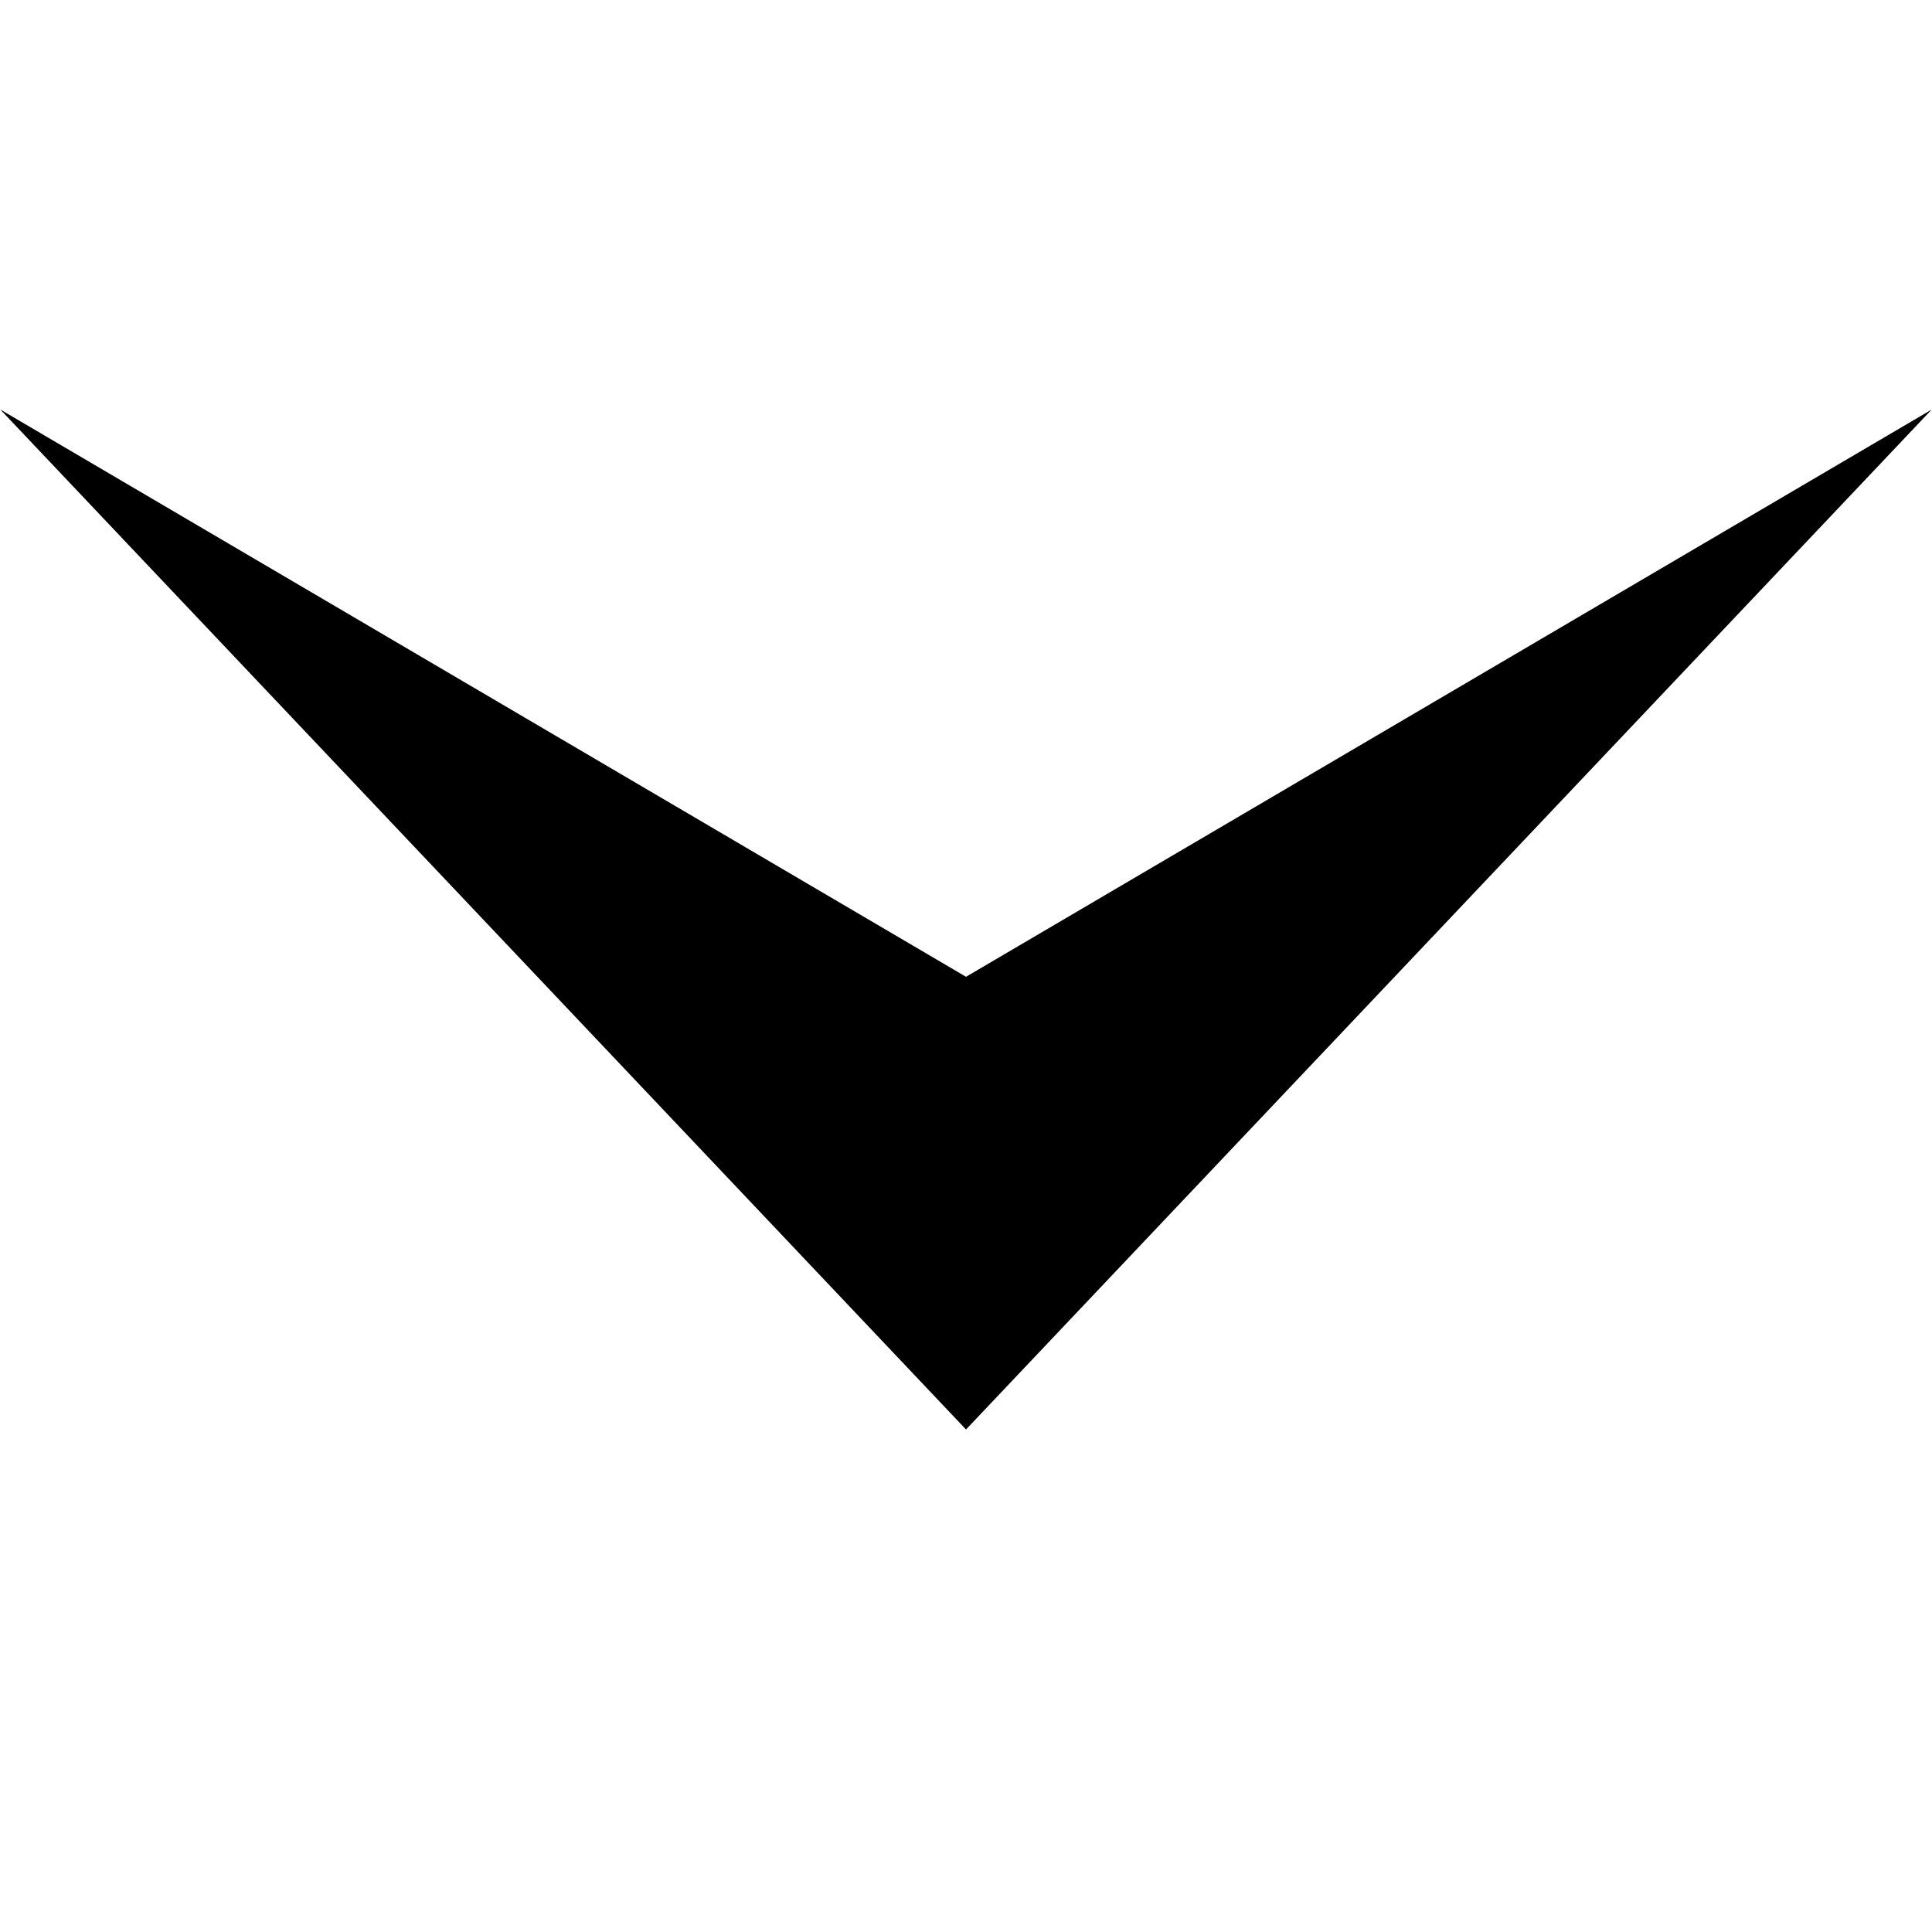 <svg width="260" height="260" xmlns="http://www.w3.org/2000/svg">
  <style>
    /* Default (light theme) */
    :root {
      --icon-color: #000000;
    }

    /* Dark theme */
    @media (prefers-color-scheme: dark) {
      :root {
        --icon-color: #ffffff;
      }
    }

    .icon-path {
      fill: #000000;
    }
  </style>
  <g>
    <path transform="rotate(90 130.003 123.744)" id="svg_20" d="m137.712,123.744l-76.339,-129.957l137.26,129.957l-137.26,129.957l76.339,-129.957z" class="icon-path"/>
  </g>
</svg>
